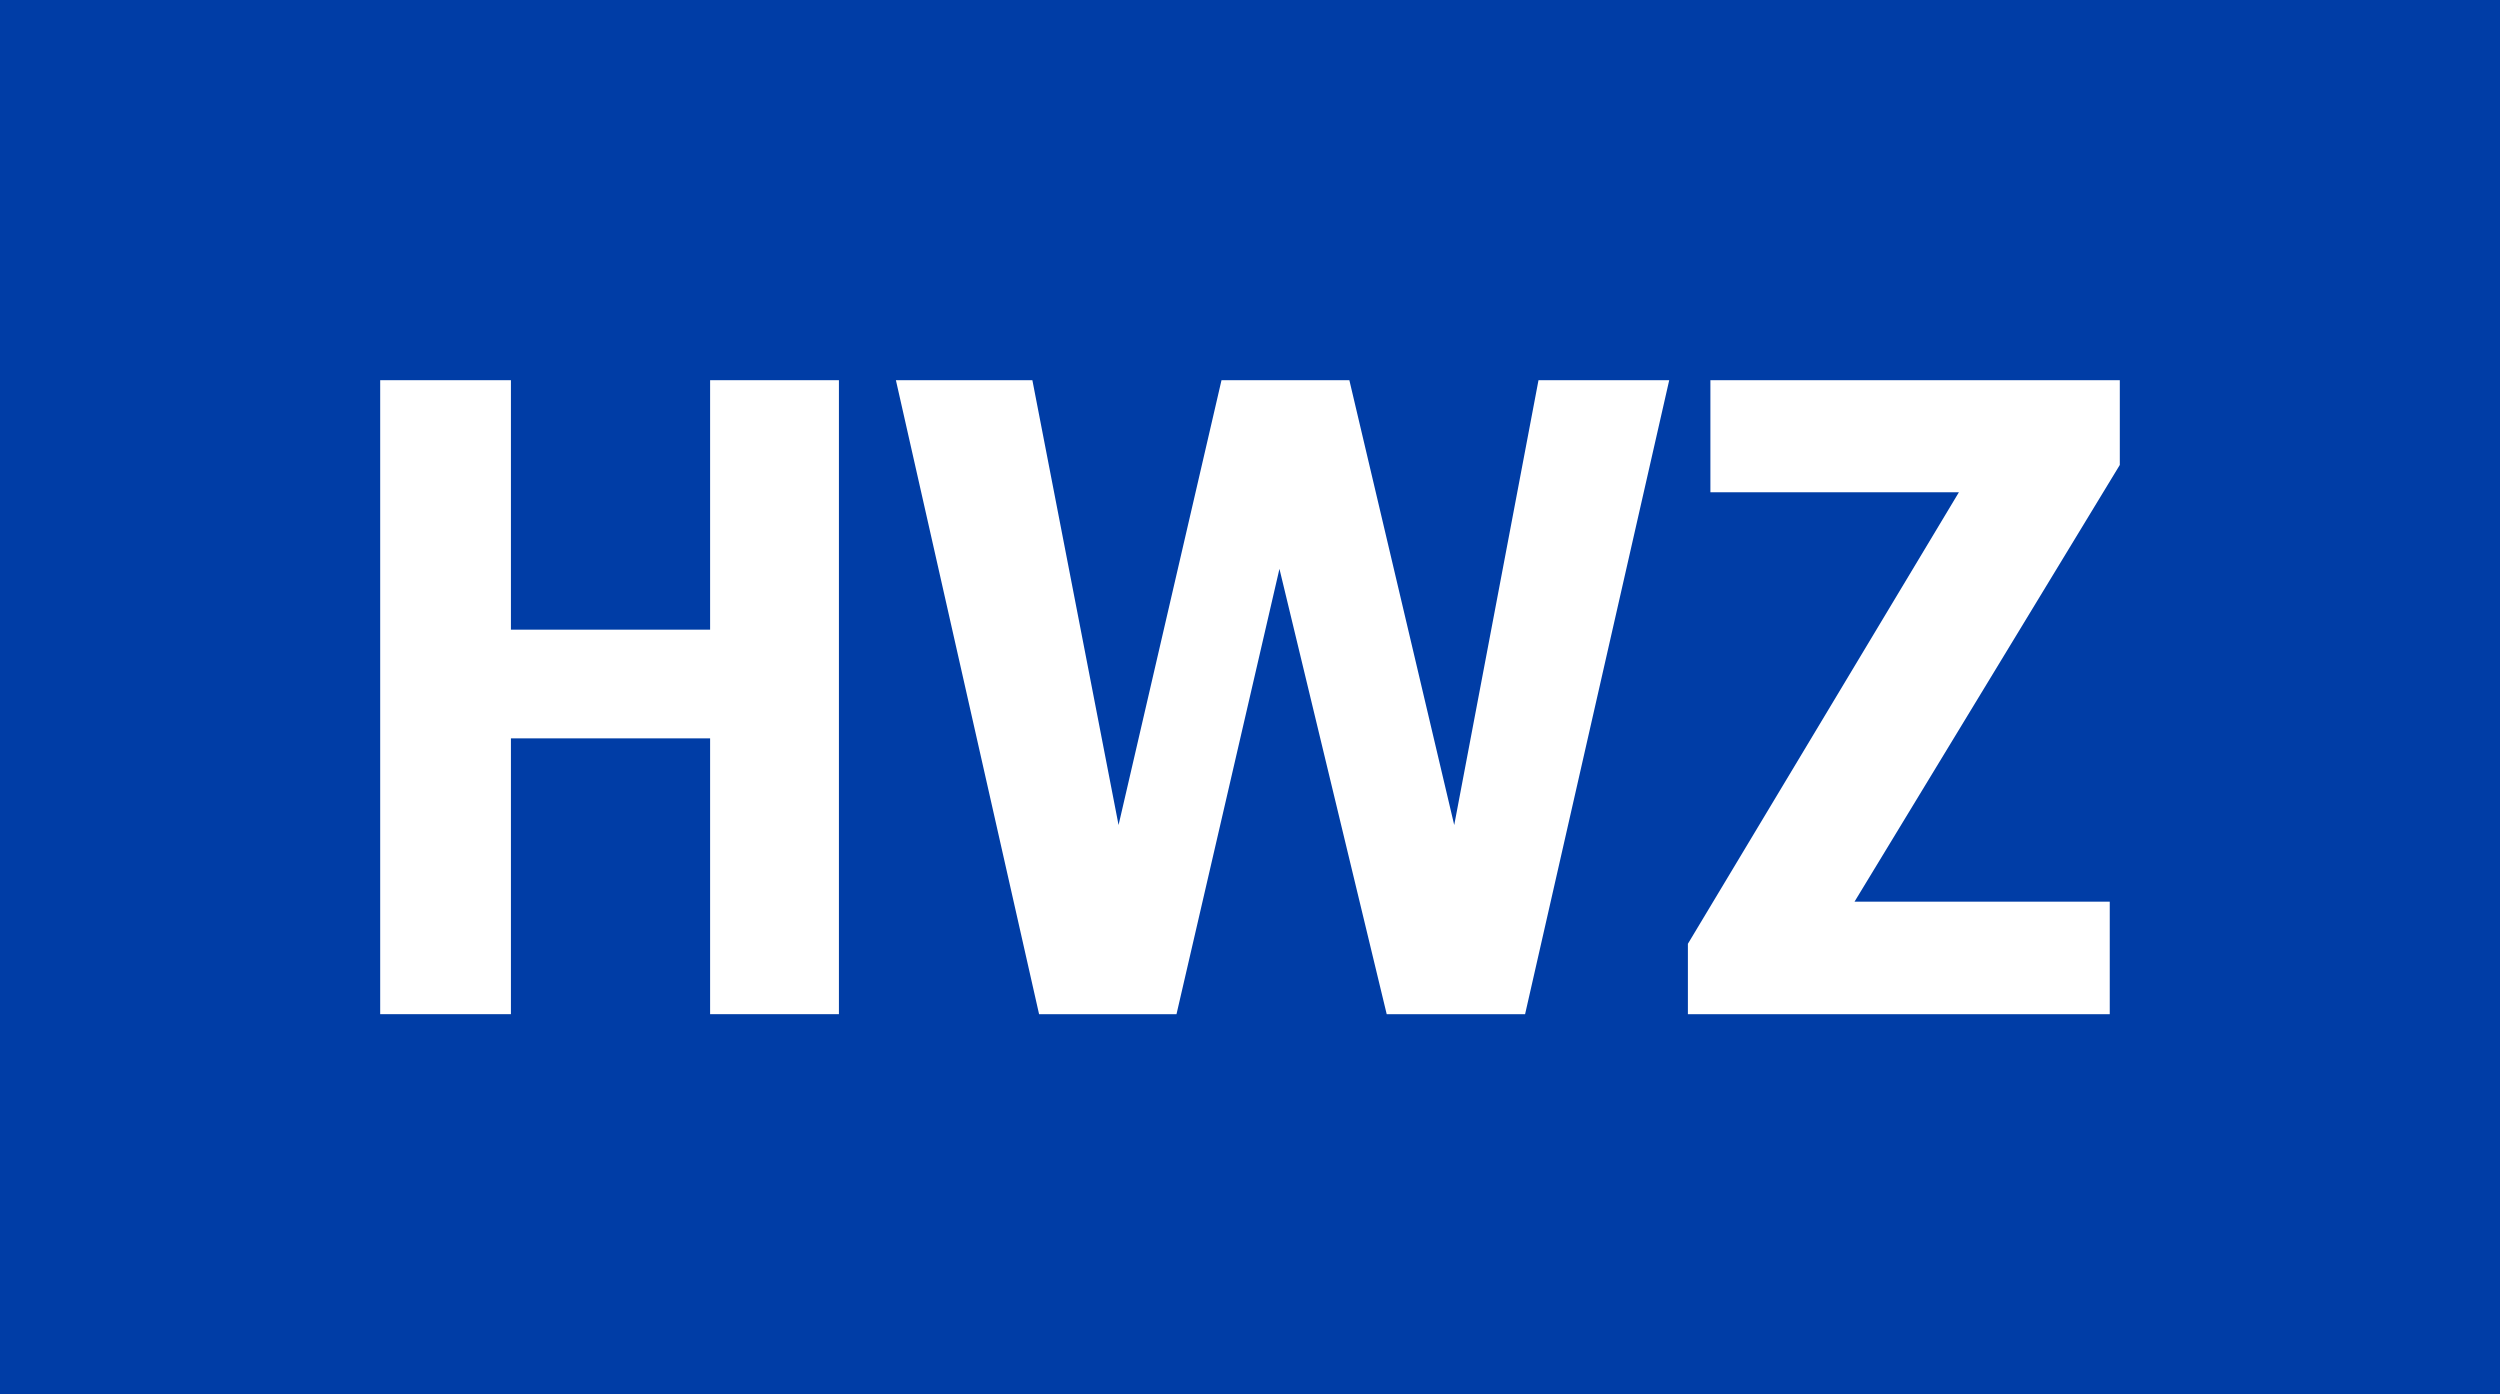 <?xml version="1.0" encoding="UTF-8"?>
<svg id="Ebene_1" data-name="Ebene 1" xmlns="http://www.w3.org/2000/svg" viewBox="0 0 52.21 29.12">
  <defs>
    <style>
      .cls-1 {
        fill: #003da6;
      }

      .cls-2 {
        fill: #fff;
      }
    </style>
  </defs>
  <g id="LOGOBÜHNE">
    <rect class="cls-1" width="52.21" height="29.12"/>
  </g>
  <g id="SCHRIFTZUG">
    <g>
      <polygon class="cls-2" points="14.83 13.15 10.67 13.15 10.67 7.94 7.94 7.94 7.94 21.18 10.67 21.18 10.67 15.42 14.83 15.42 14.83 21.18 17.52 21.18 17.52 7.94 14.83 7.94 14.83 13.15"/>
      <polygon class="cls-2" points="30.37 17.23 28.18 7.94 25.51 7.94 23.36 17.23 21.56 7.94 18.71 7.94 21.7 21.18 24.57 21.18 26.72 11.88 28.96 21.18 31.85 21.18 34.86 7.94 32.13 7.94 30.37 17.23"/>
      <polygon class="cls-2" points="44.27 7.94 35.72 7.94 35.72 10.28 40.91 10.28 35.25 19.71 35.25 21.18 44.06 21.18 44.06 18.83 38.73 18.83 44.27 9.71 44.27 7.94"/>
    </g>
  </g>
</svg>